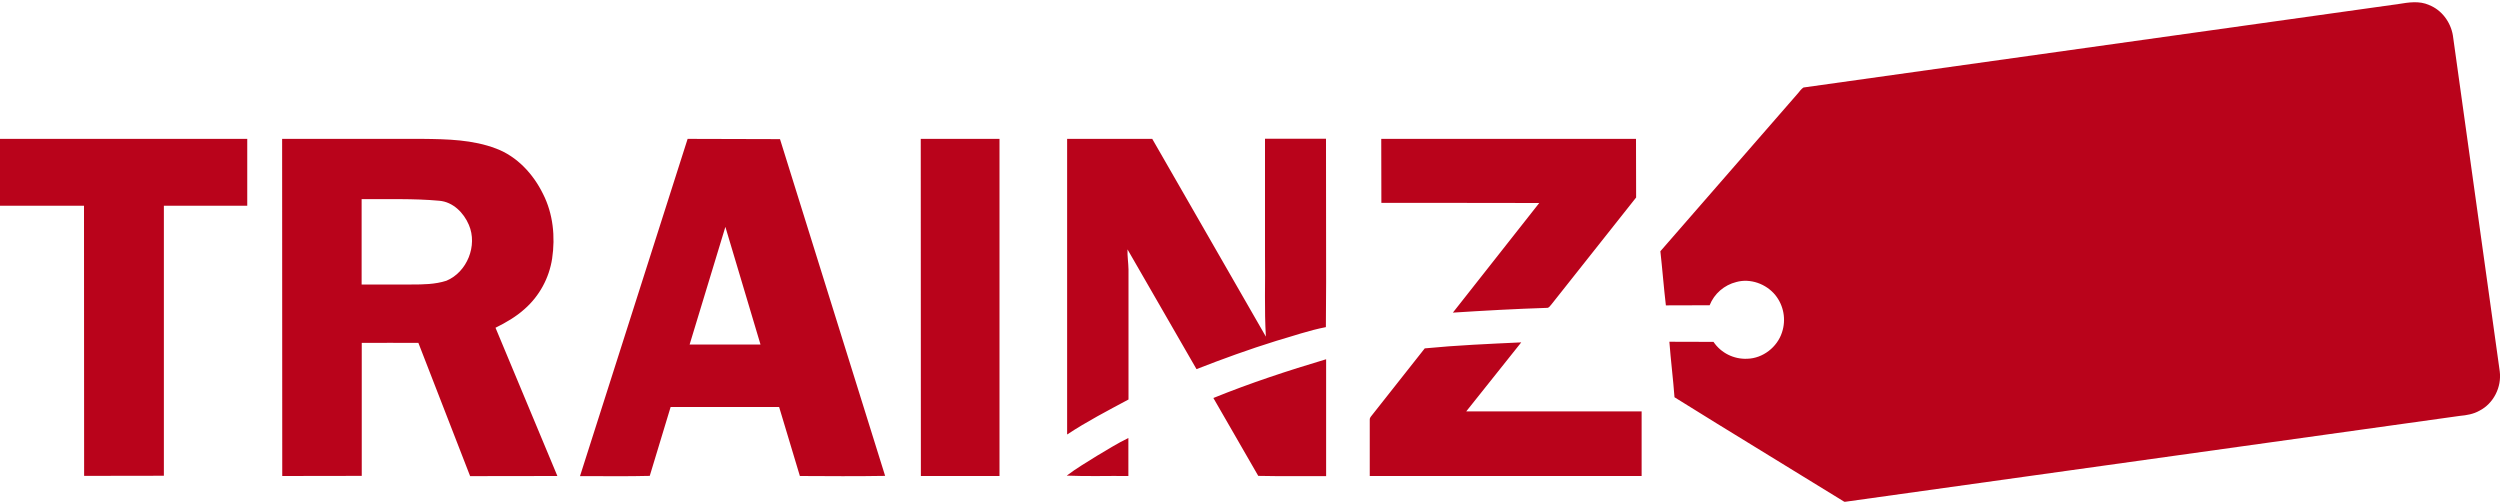 <svg xmlns="http://www.w3.org/2000/svg" xmlns:v="https://vecta.io/nano" viewBox="0 0 2000 401.4" fill="#b9031b"><path d="M1918.9 3.2c8-1.3 16.6-2.7 24.3.8 10.1 3.9 17.3 13.6 19.1 24.3l37.5 268.8c1.6 12.5-4.9 25.7-16.3 31.5-4.8 2.7-10.2 3.6-15.6 4.1l-492.3 68.8-101.8-62.5-34.2-21.2c-1.1-14.8-3-29.6-4.1-44.4l35.3.1c6 8.9 16.3 14 27 13.5 12.5-.3 24-9.3 27.8-21.1 3.4-10.2 1.4-21.5-5.4-29.9-7.3-8.9-19.9-13.5-31.1-10.4-9.7 2.4-17.7 9.3-21.4 18.6l-35 .1c-1.7-14.4-2.8-28.9-4.4-43.3l110.1-126.4c1.4-1.6 2.6-3.5 4.4-4.6l476.1-66.8zM0 111.1h197.8v53.5h-66.7v216l-63.8.1-.1-216.1c-22.4-.1-44.8 0-67.2 0v-53.5zm225.7 0H338c19.8.2 40.2.6 59 7.8 16.7 6.3 29.6 20.3 37.4 36.2 8.1 15.9 9.9 34.3 7.3 51.8-2.4 15.6-10.2 29.9-22 40.3-6.9 6.2-15 10.9-23.3 15l49.5 118.6-69.8.1-41.4-106.6c-15.1-.1-30.2 0-45.3 0v106.4l-63.6.1-.1-269.7zm63.6 48.2v68.3h39.9c9.3 0 18.9-.1 27.9-3 16.6-6.9 25.1-28.2 18-44.7-4.1-9.7-12.7-18.4-23.7-19.3-20.7-1.9-41.4-1.1-62.1-1.3zm260.8-48.2l73.9.2 84.1 269.4c-22.7.4-45.4.2-68.2.1l-16.6-55.2h-86.8l-16.7 55.1c-18.6.5-37.2.1-55.8.2l86.1-269.8zm1.6 164.5h56.7l-28.1-94.1-28.6 94.1h0zm184.9-164.5h63v269.7h-62.9l-.1-269.7zm117.1 0h68.1l90.9 158.2c-1.3-21.6-.4-43.2-.7-64.9V111h48.8l.1 114.7-.2 36c-13.5 2.6-26.5 7.2-39.7 11-21.6 6.7-42.8 14.4-63.8 22.6L902 199.5c-.2 5.4.7 10.7.8 16v104.1c-16.6 8.9-33.4 17.6-49.1 28V111.1zm251.3 0h203.8l.1 46.9-67.5 85.2c-1.2 1.2-2.1 3.3-4.1 3.1-25 .8-50.1 2.2-75 3.8l69.1-87.7c-42.1-.2-84.2 0-126.3-.1l-.1-51.2zm34.8 167.6c25.6-2.5 51.4-3.6 77.2-4.8l-44 55.2h140.3v51.7h-217.5V336c-.2-1.4.7-2.5 1.6-3.6l42.4-53.7zm-169.1 39.7c29.5-12 59.7-21.9 90.2-31v93.5c-18.1-.1-36.2.2-54.3-.2l-35.9-62.3zm-93.2 46.3c8.3-4.9 16.5-10.1 25.2-14.3v30.4c-16.4-.2-32.9.4-49.3-.3 7.7-5.9 16-10.7 24.1-15.8z"></path></svg>